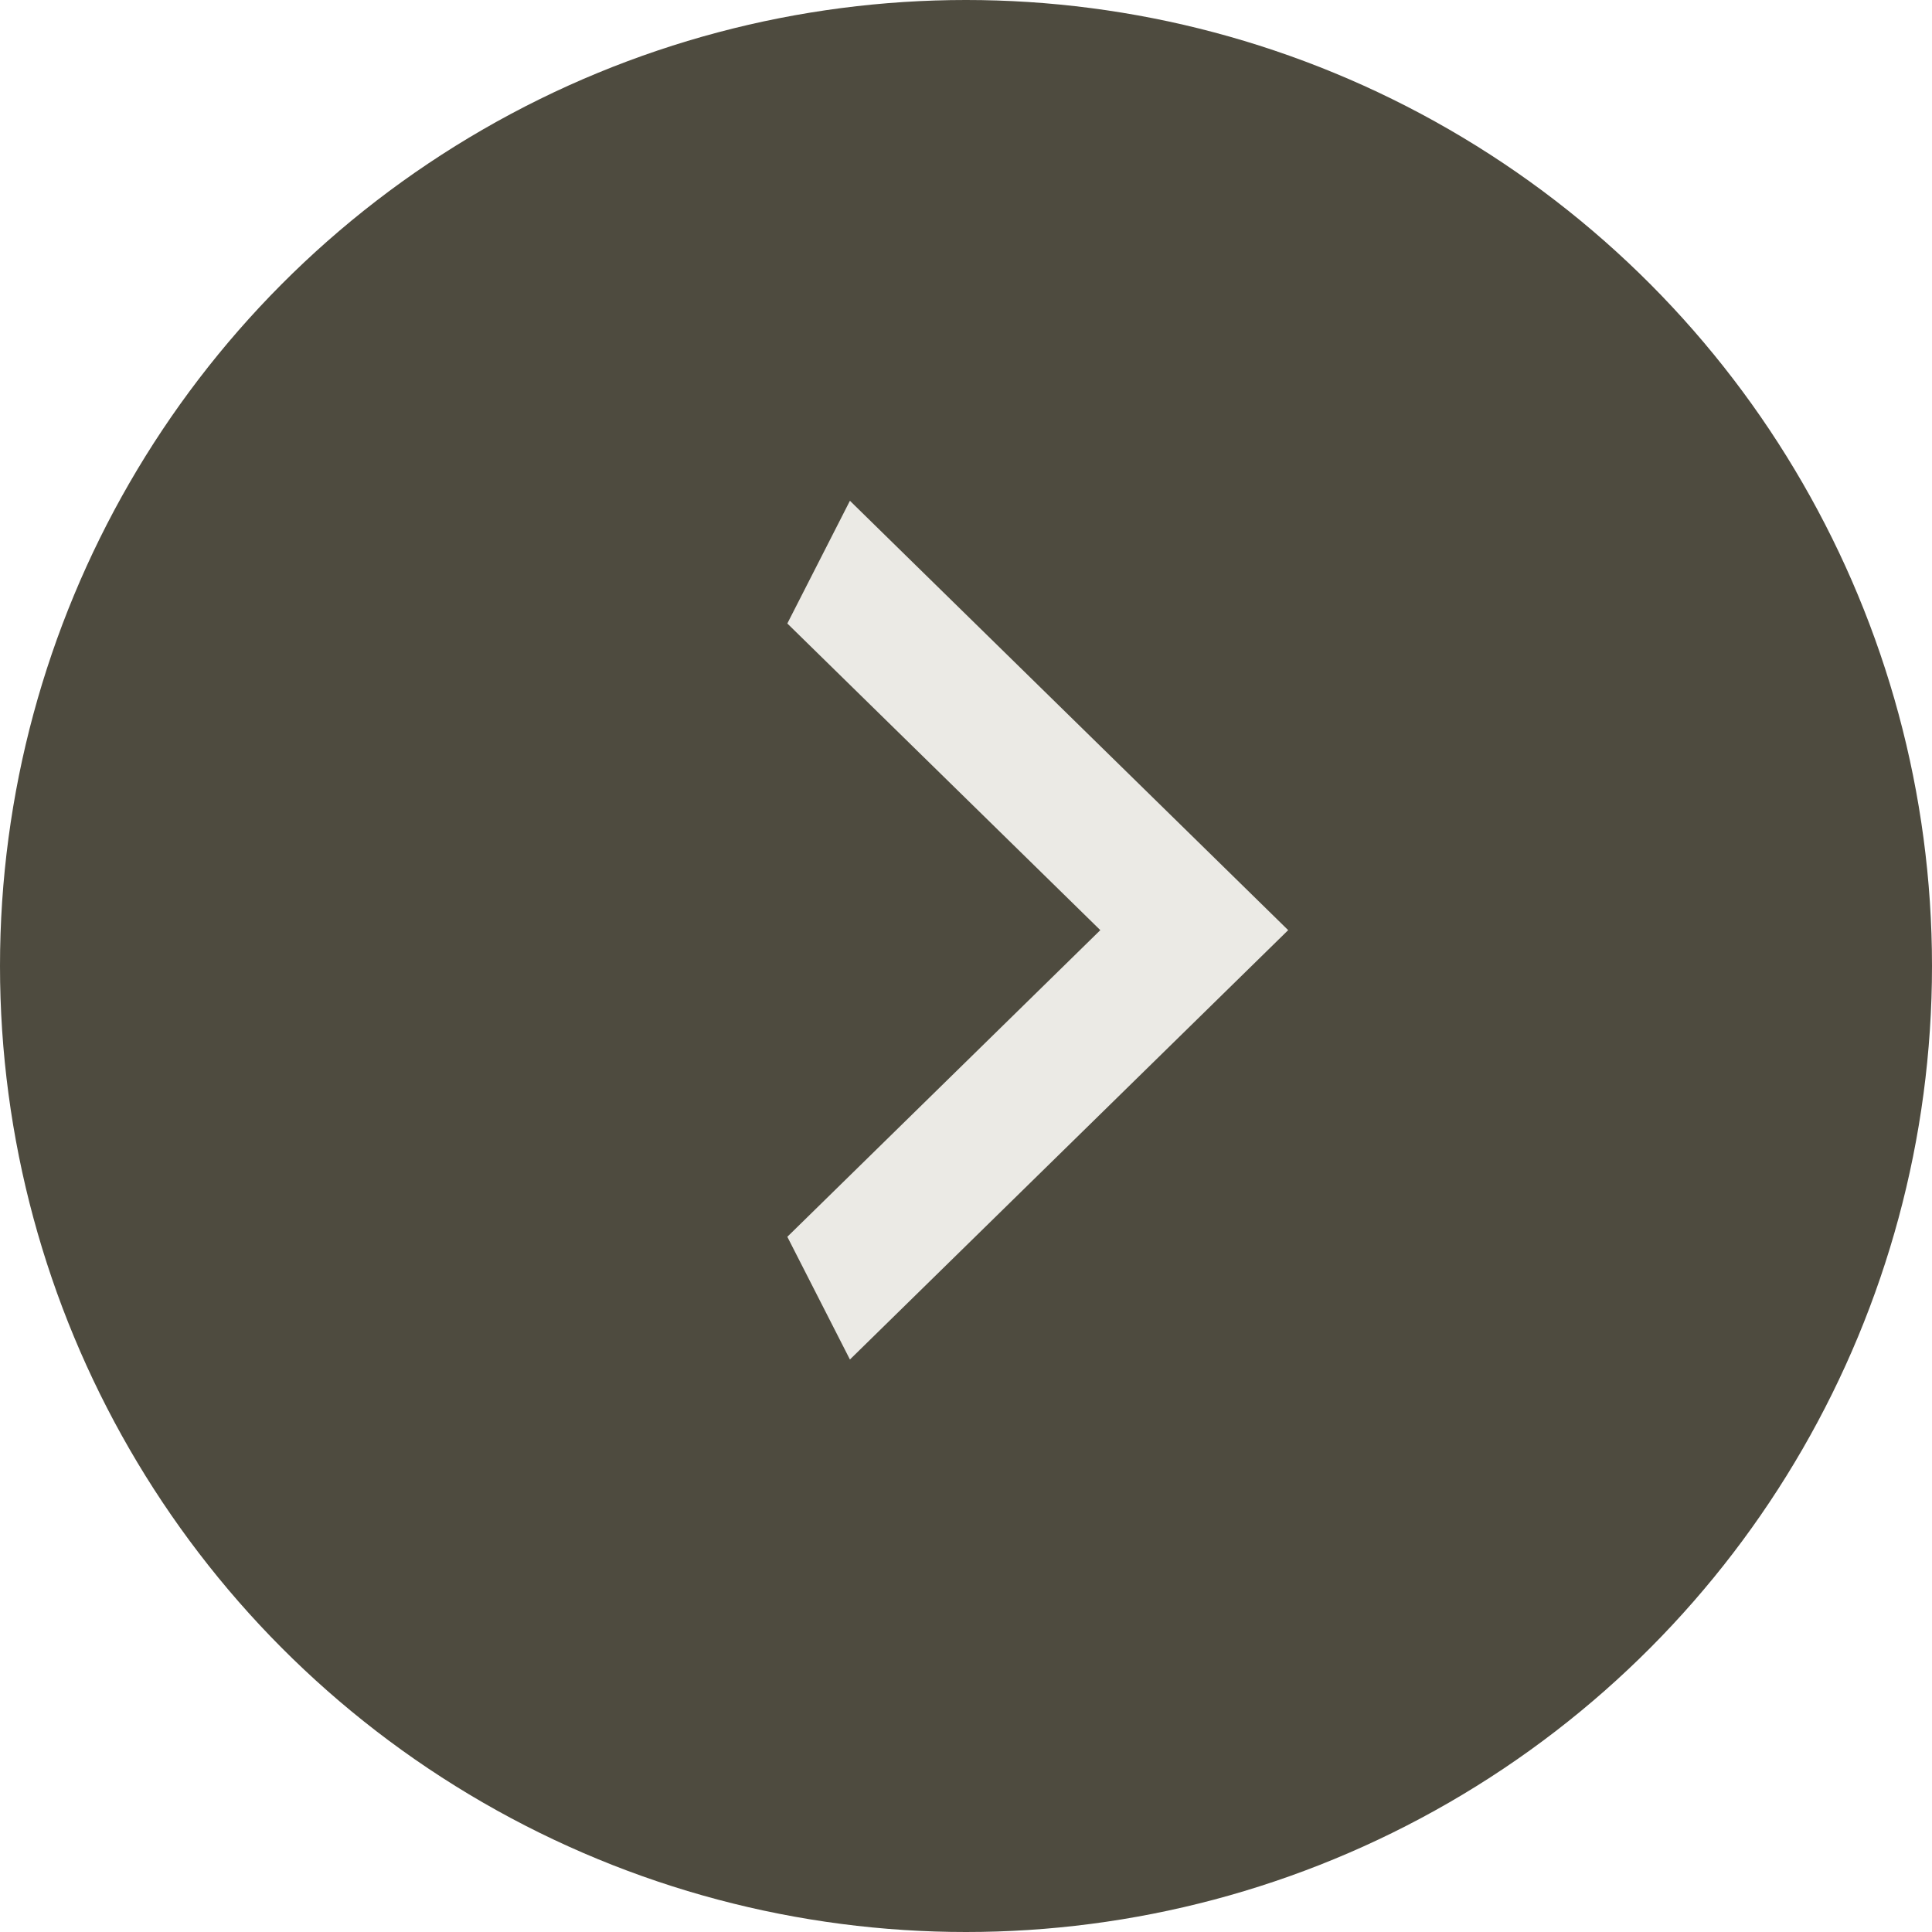 <?xml version="1.0" encoding="UTF-8"?> <svg xmlns="http://www.w3.org/2000/svg" width="25" height="25" viewBox="0 0 25 25" fill="none"> <circle cx="12.5" cy="12.5" r="12.5" fill="#4E4B3F"></circle> <path d="M10.188 16.004L14.238 12.036L10.188 8.068L10.998 6.48L16.669 12.036L10.998 17.592L10.188 16.004Z" fill="#EBEAE5"></path> </svg> 